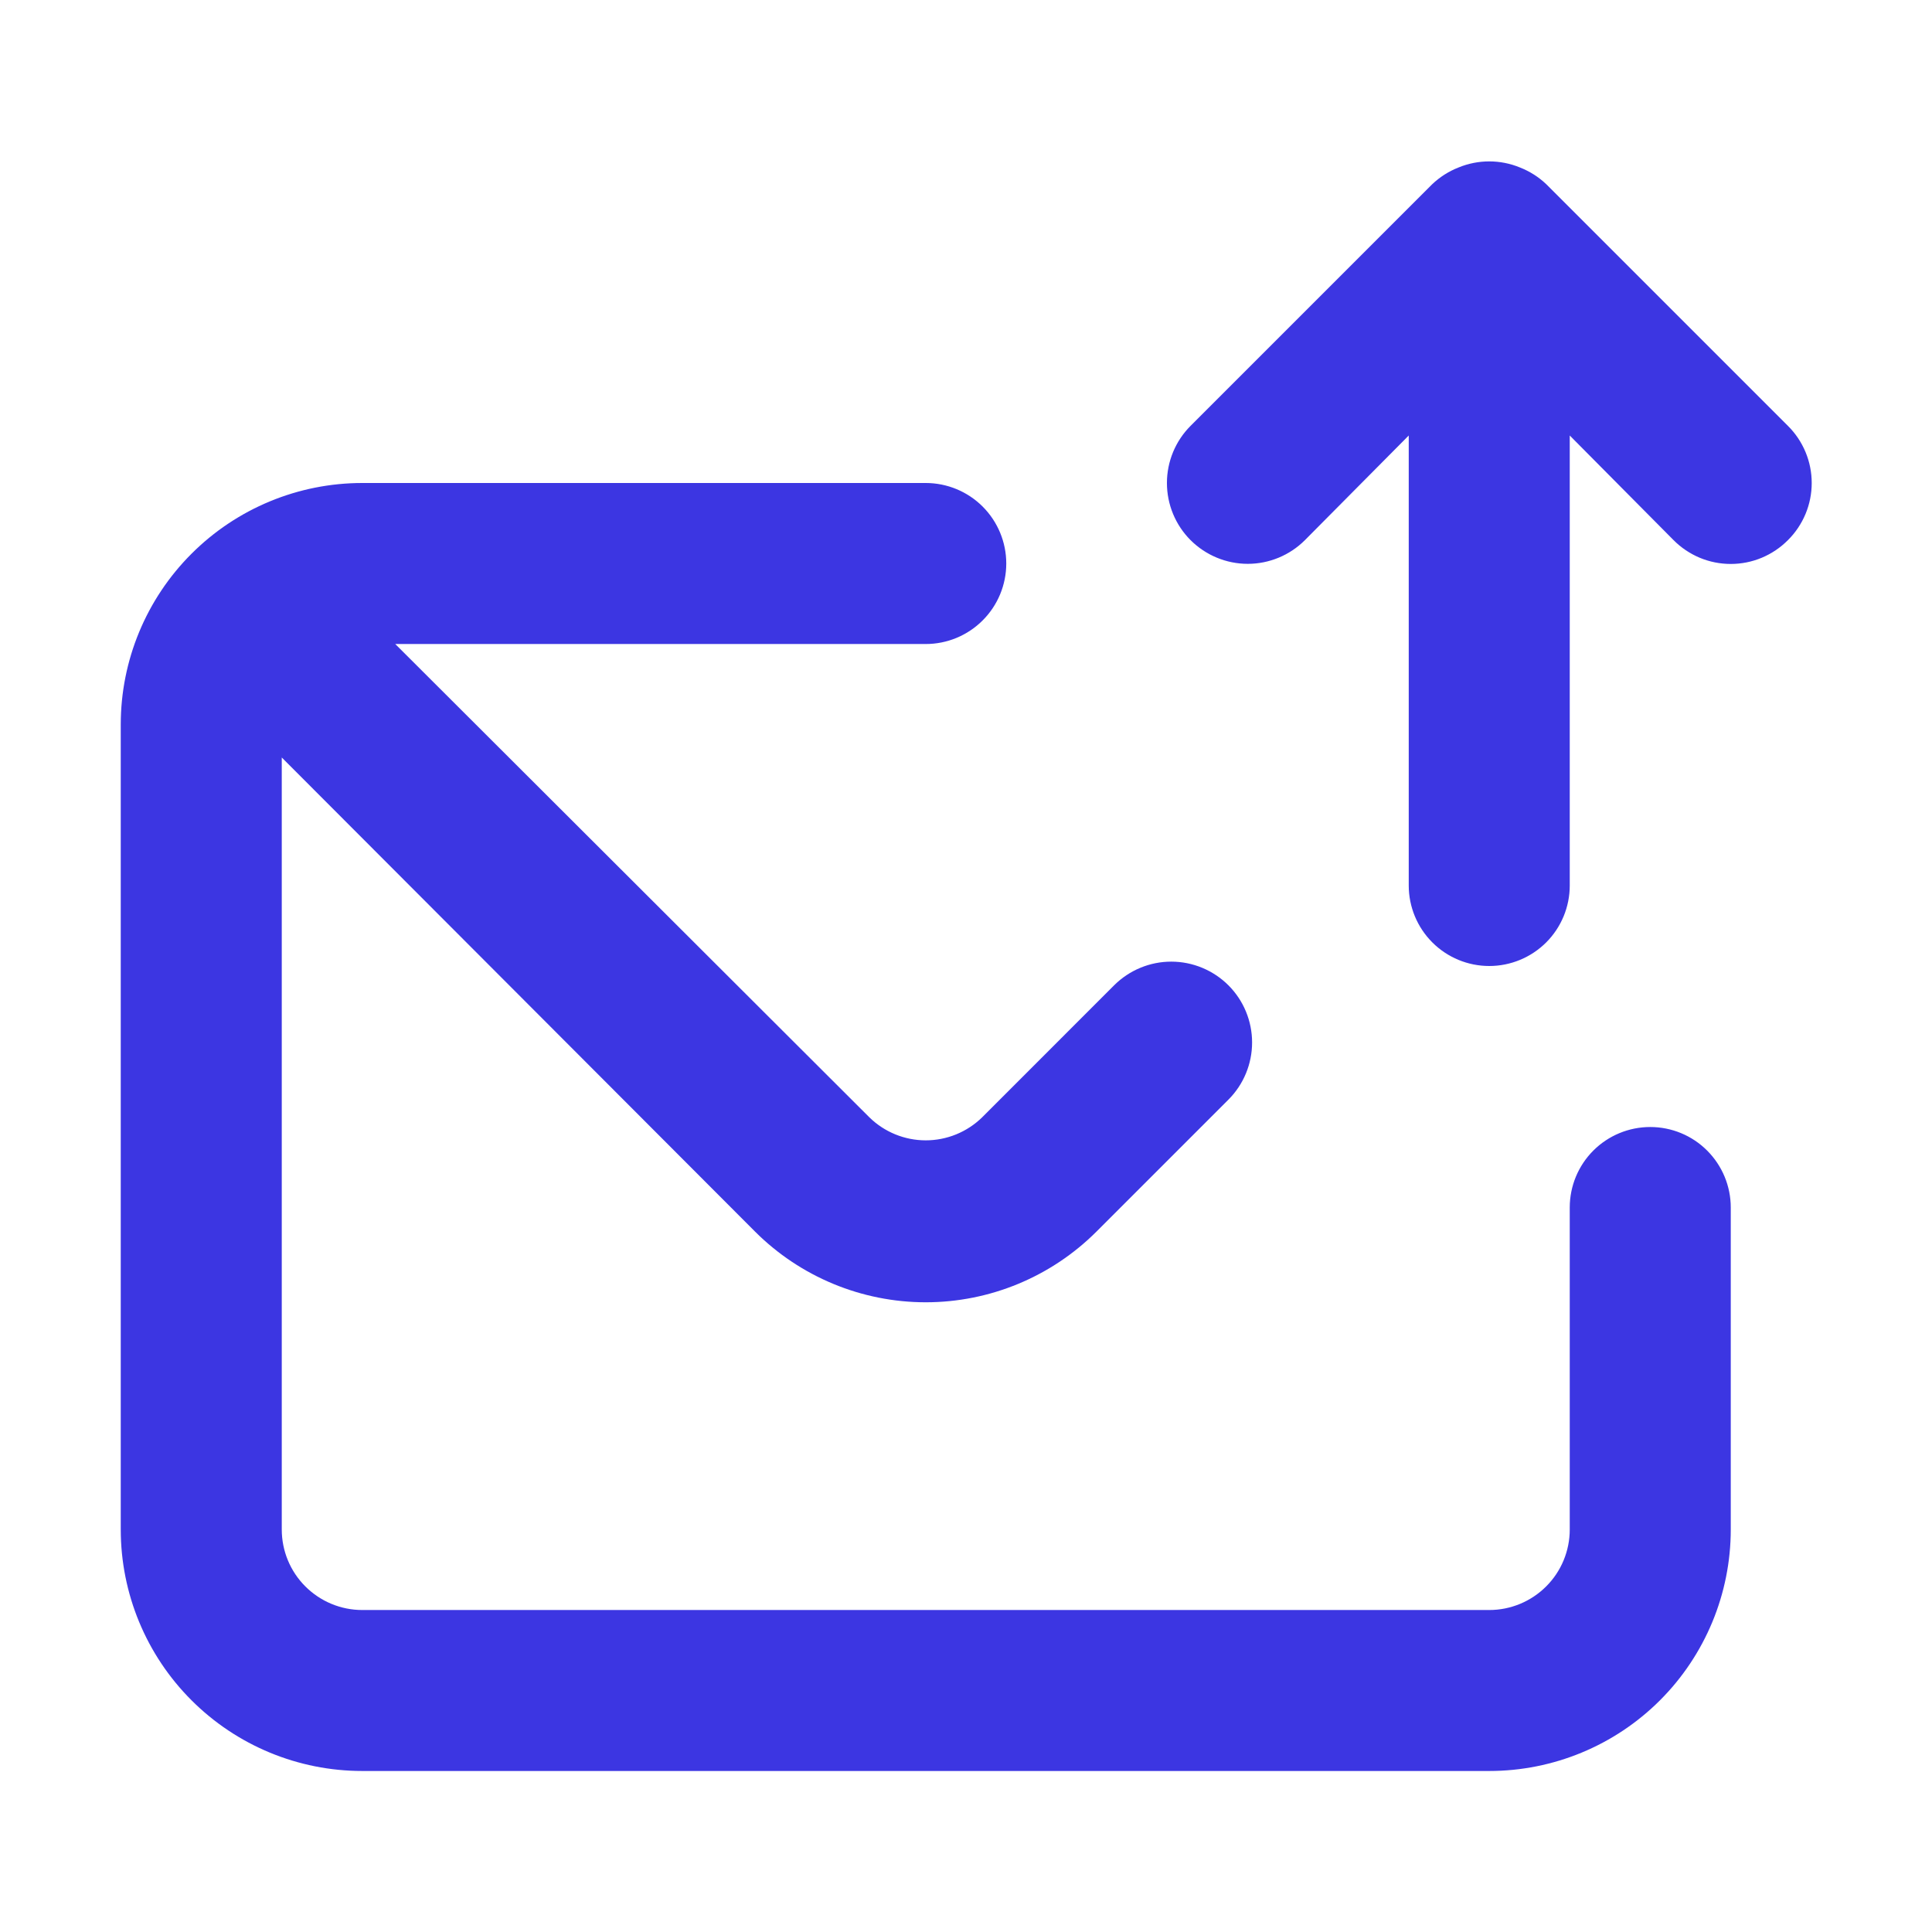<svg xmlns="http://www.w3.org/2000/svg" fill="none" viewBox="0 0 50 50" height="50" width="50">
<path fill="#3C36E2" d="M42.708 29.167C42.156 29.167 41.626 29.386 41.235 29.777C40.844 30.168 40.625 30.698 40.625 31.25V39.583C40.625 40.136 40.406 40.666 40.015 41.056C39.624 41.447 39.094 41.667 38.542 41.667H9.375C8.822 41.667 8.293 41.447 7.902 41.056C7.511 40.666 7.292 40.136 7.292 39.583V19.604L19.542 31.875C20.713 33.045 22.302 33.703 23.958 33.703C25.615 33.703 27.203 33.045 28.375 31.875L31.792 28.458C32.184 28.066 32.404 27.534 32.404 26.979C32.404 26.424 32.184 25.892 31.792 25.5C31.399 25.108 30.867 24.887 30.312 24.887C29.758 24.887 29.226 25.108 28.833 25.5L25.417 28.917C25.027 29.298 24.504 29.512 23.958 29.512C23.413 29.512 22.889 29.298 22.5 28.917L10.229 16.667H23.958C24.511 16.667 25.041 16.447 25.431 16.056C25.822 15.666 26.042 15.136 26.042 14.583C26.042 14.031 25.822 13.501 25.431 13.11C25.041 12.72 24.511 12.5 23.958 12.5H9.375C7.717 12.5 6.128 13.159 4.956 14.331C3.783 15.503 3.125 17.092 3.125 18.75V39.583C3.125 41.241 3.783 42.831 4.956 44.003C6.128 45.175 7.717 45.833 9.375 45.833H38.542C40.199 45.833 41.789 45.175 42.961 44.003C44.133 42.831 44.792 41.241 44.792 39.583V31.25C44.792 30.698 44.572 30.168 44.181 29.777C43.791 29.386 43.261 29.167 42.708 29.167ZM46.271 11.021L40.021 4.771C39.823 4.581 39.589 4.433 39.333 4.333C38.826 4.125 38.257 4.125 37.75 4.333C37.494 4.433 37.261 4.581 37.062 4.771L30.812 11.021C30.42 11.413 30.2 11.945 30.2 12.5C30.2 13.055 30.42 13.587 30.812 13.979C31.205 14.371 31.737 14.592 32.292 14.592C32.846 14.592 33.379 14.371 33.771 13.979L36.458 11.271V22.917C36.458 23.469 36.678 23.999 37.069 24.39C37.459 24.78 37.989 25 38.542 25C39.094 25 39.624 24.78 40.015 24.39C40.406 23.999 40.625 23.469 40.625 22.917V11.271L43.312 13.979C43.506 14.174 43.737 14.329 43.99 14.435C44.244 14.541 44.517 14.595 44.792 14.595C45.067 14.595 45.339 14.541 45.593 14.435C45.847 14.329 46.077 14.174 46.271 13.979C46.466 13.786 46.621 13.555 46.727 13.301C46.833 13.047 46.887 12.775 46.887 12.5C46.887 12.225 46.833 11.953 46.727 11.699C46.621 11.445 46.466 11.214 46.271 11.021Z"></path>
</svg>
